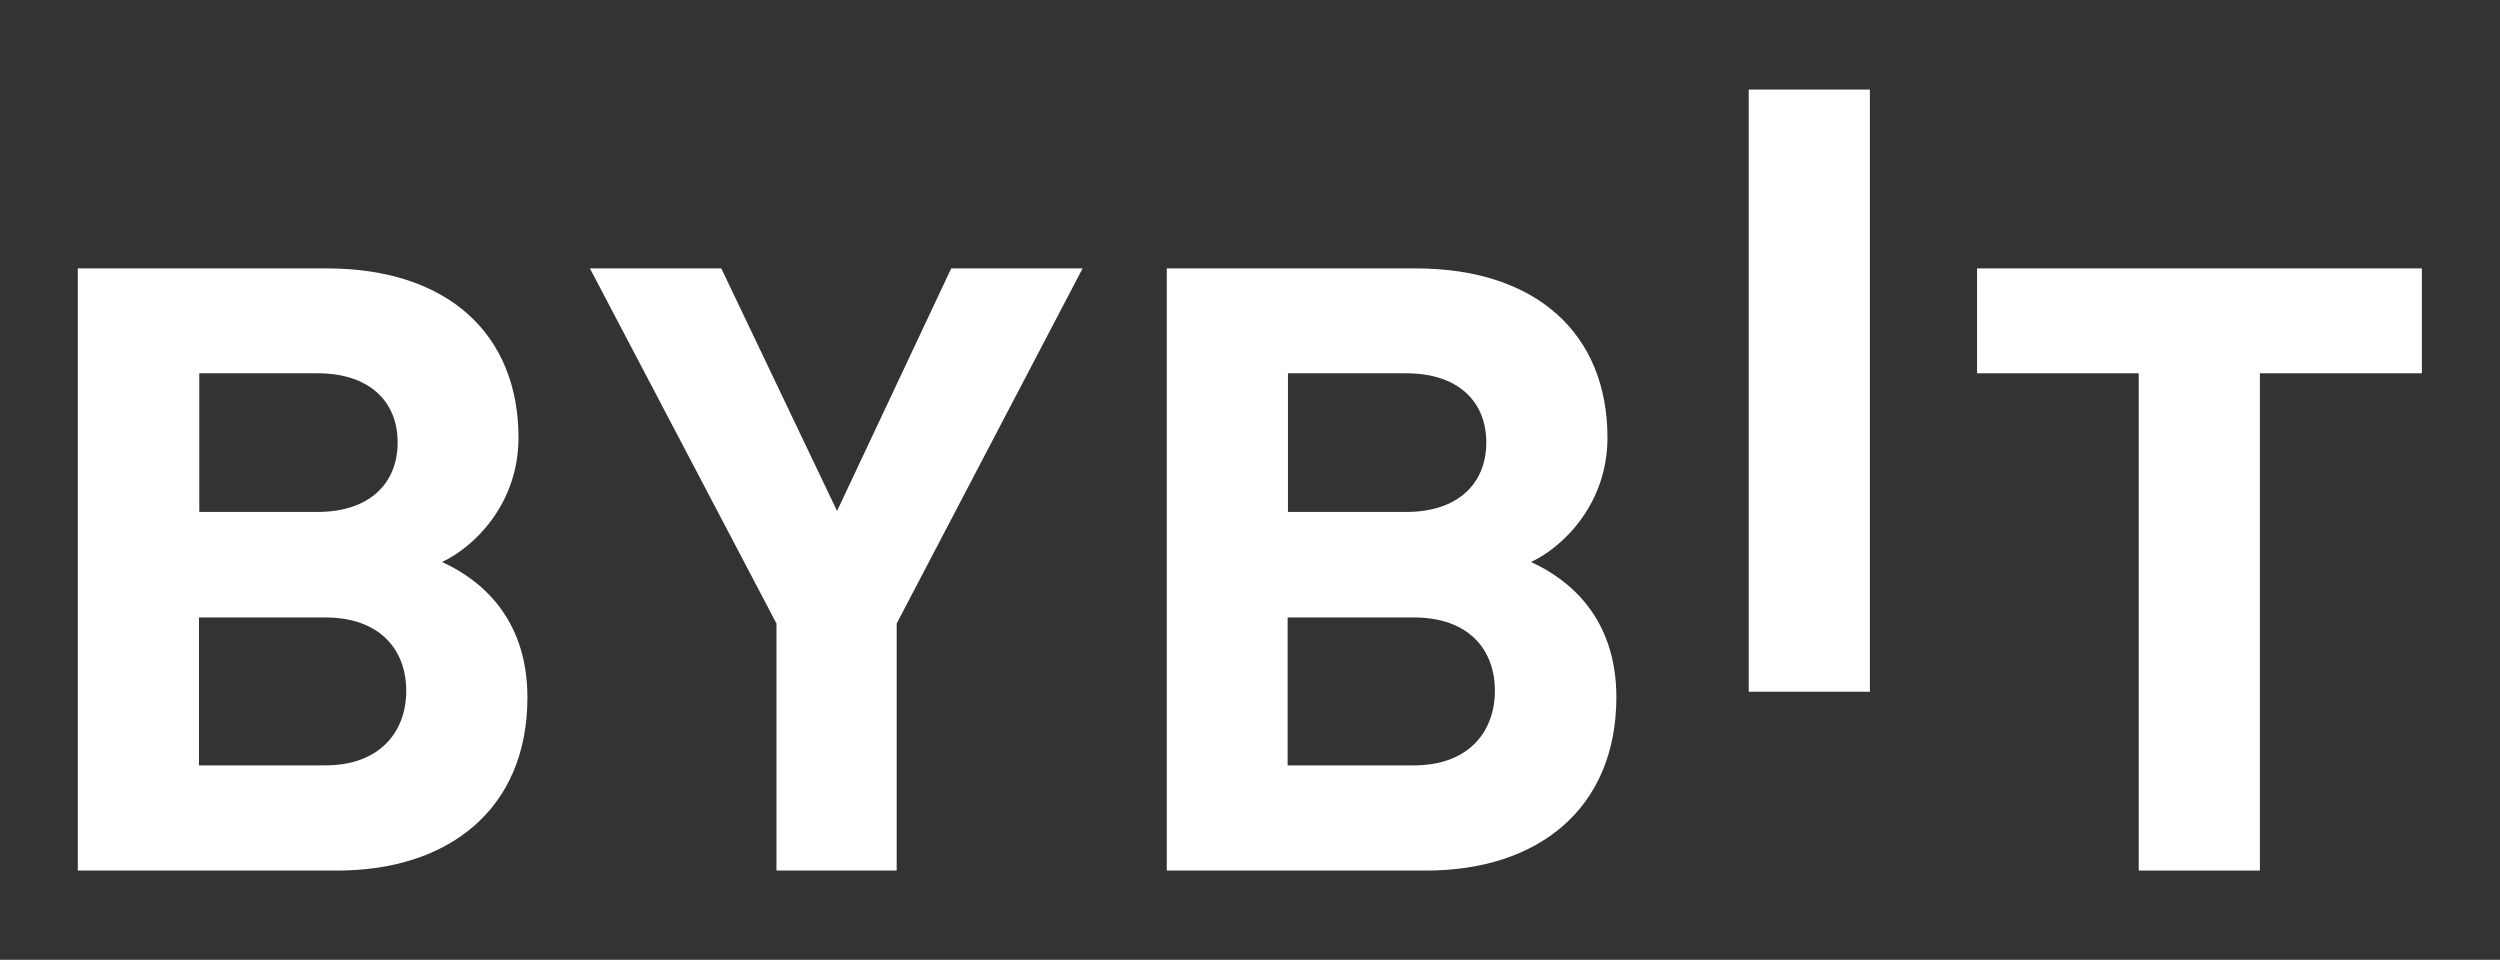 <svg width="784" height="301" viewBox="0 0 784 301" fill="none" xmlns="http://www.w3.org/2000/svg">
<rect x="0" y="0" width="784" height="301" fill="#333333" stroke="none"/>
<path d="M548.4 216.927V28.09H586.4V216.927H548.4Z" fill="white"/>
<path d="M105.8 273.009H24.4V84.172H102.5C140.5 84.172 162.6 104.865 162.6 137.254C162.6 158.247 148.4 171.743 138.6 176.241C150.3 181.54 165.4 193.436 165.4 218.727C165.4 253.915 140.5 273.009 105.8 273.009ZM99.6 117.061H62.5V160.546H99.6C115.7 160.546 124.7 151.749 124.7 138.754C124.7 125.758 115.7 117.061 99.6 117.061ZM102 193.635H62.4V240.02H102C119.2 240.02 127.4 229.424 127.4 216.628C127.4 203.832 119.2 193.635 102 193.635Z" fill="white"/>
<path d="M281.2 195.535V273.009H243.5V195.535L185 84.172H226.2L262.5 160.247L298.3 84.172H339.5L281.2 195.535Z" fill="white"/>
<path d="M447.3 273.009H365.9V84.172H444C482 84.172 504.1 104.865 504.1 137.254C504.1 158.247 489.9 171.743 480.1 176.241C491.8 181.54 506.9 193.436 506.9 218.727C506.8 253.915 482 273.009 447.3 273.009ZM441 117.061H403.9V160.546H441C457.1 160.546 466.1 151.749 466.1 138.754C466.1 125.758 457.1 117.061 441 117.061ZM443.4 193.635H403.8V240.02H443.4C460.6 240.02 468.8 229.424 468.8 216.628C468.8 203.832 460.7 193.635 443.4 193.635Z" fill="white"/>
<path d="M708.7 117.061V273.009H670.7V117.061H620V84.172H759.5V117.061H708.7Z" fill="white"/>
</svg>
